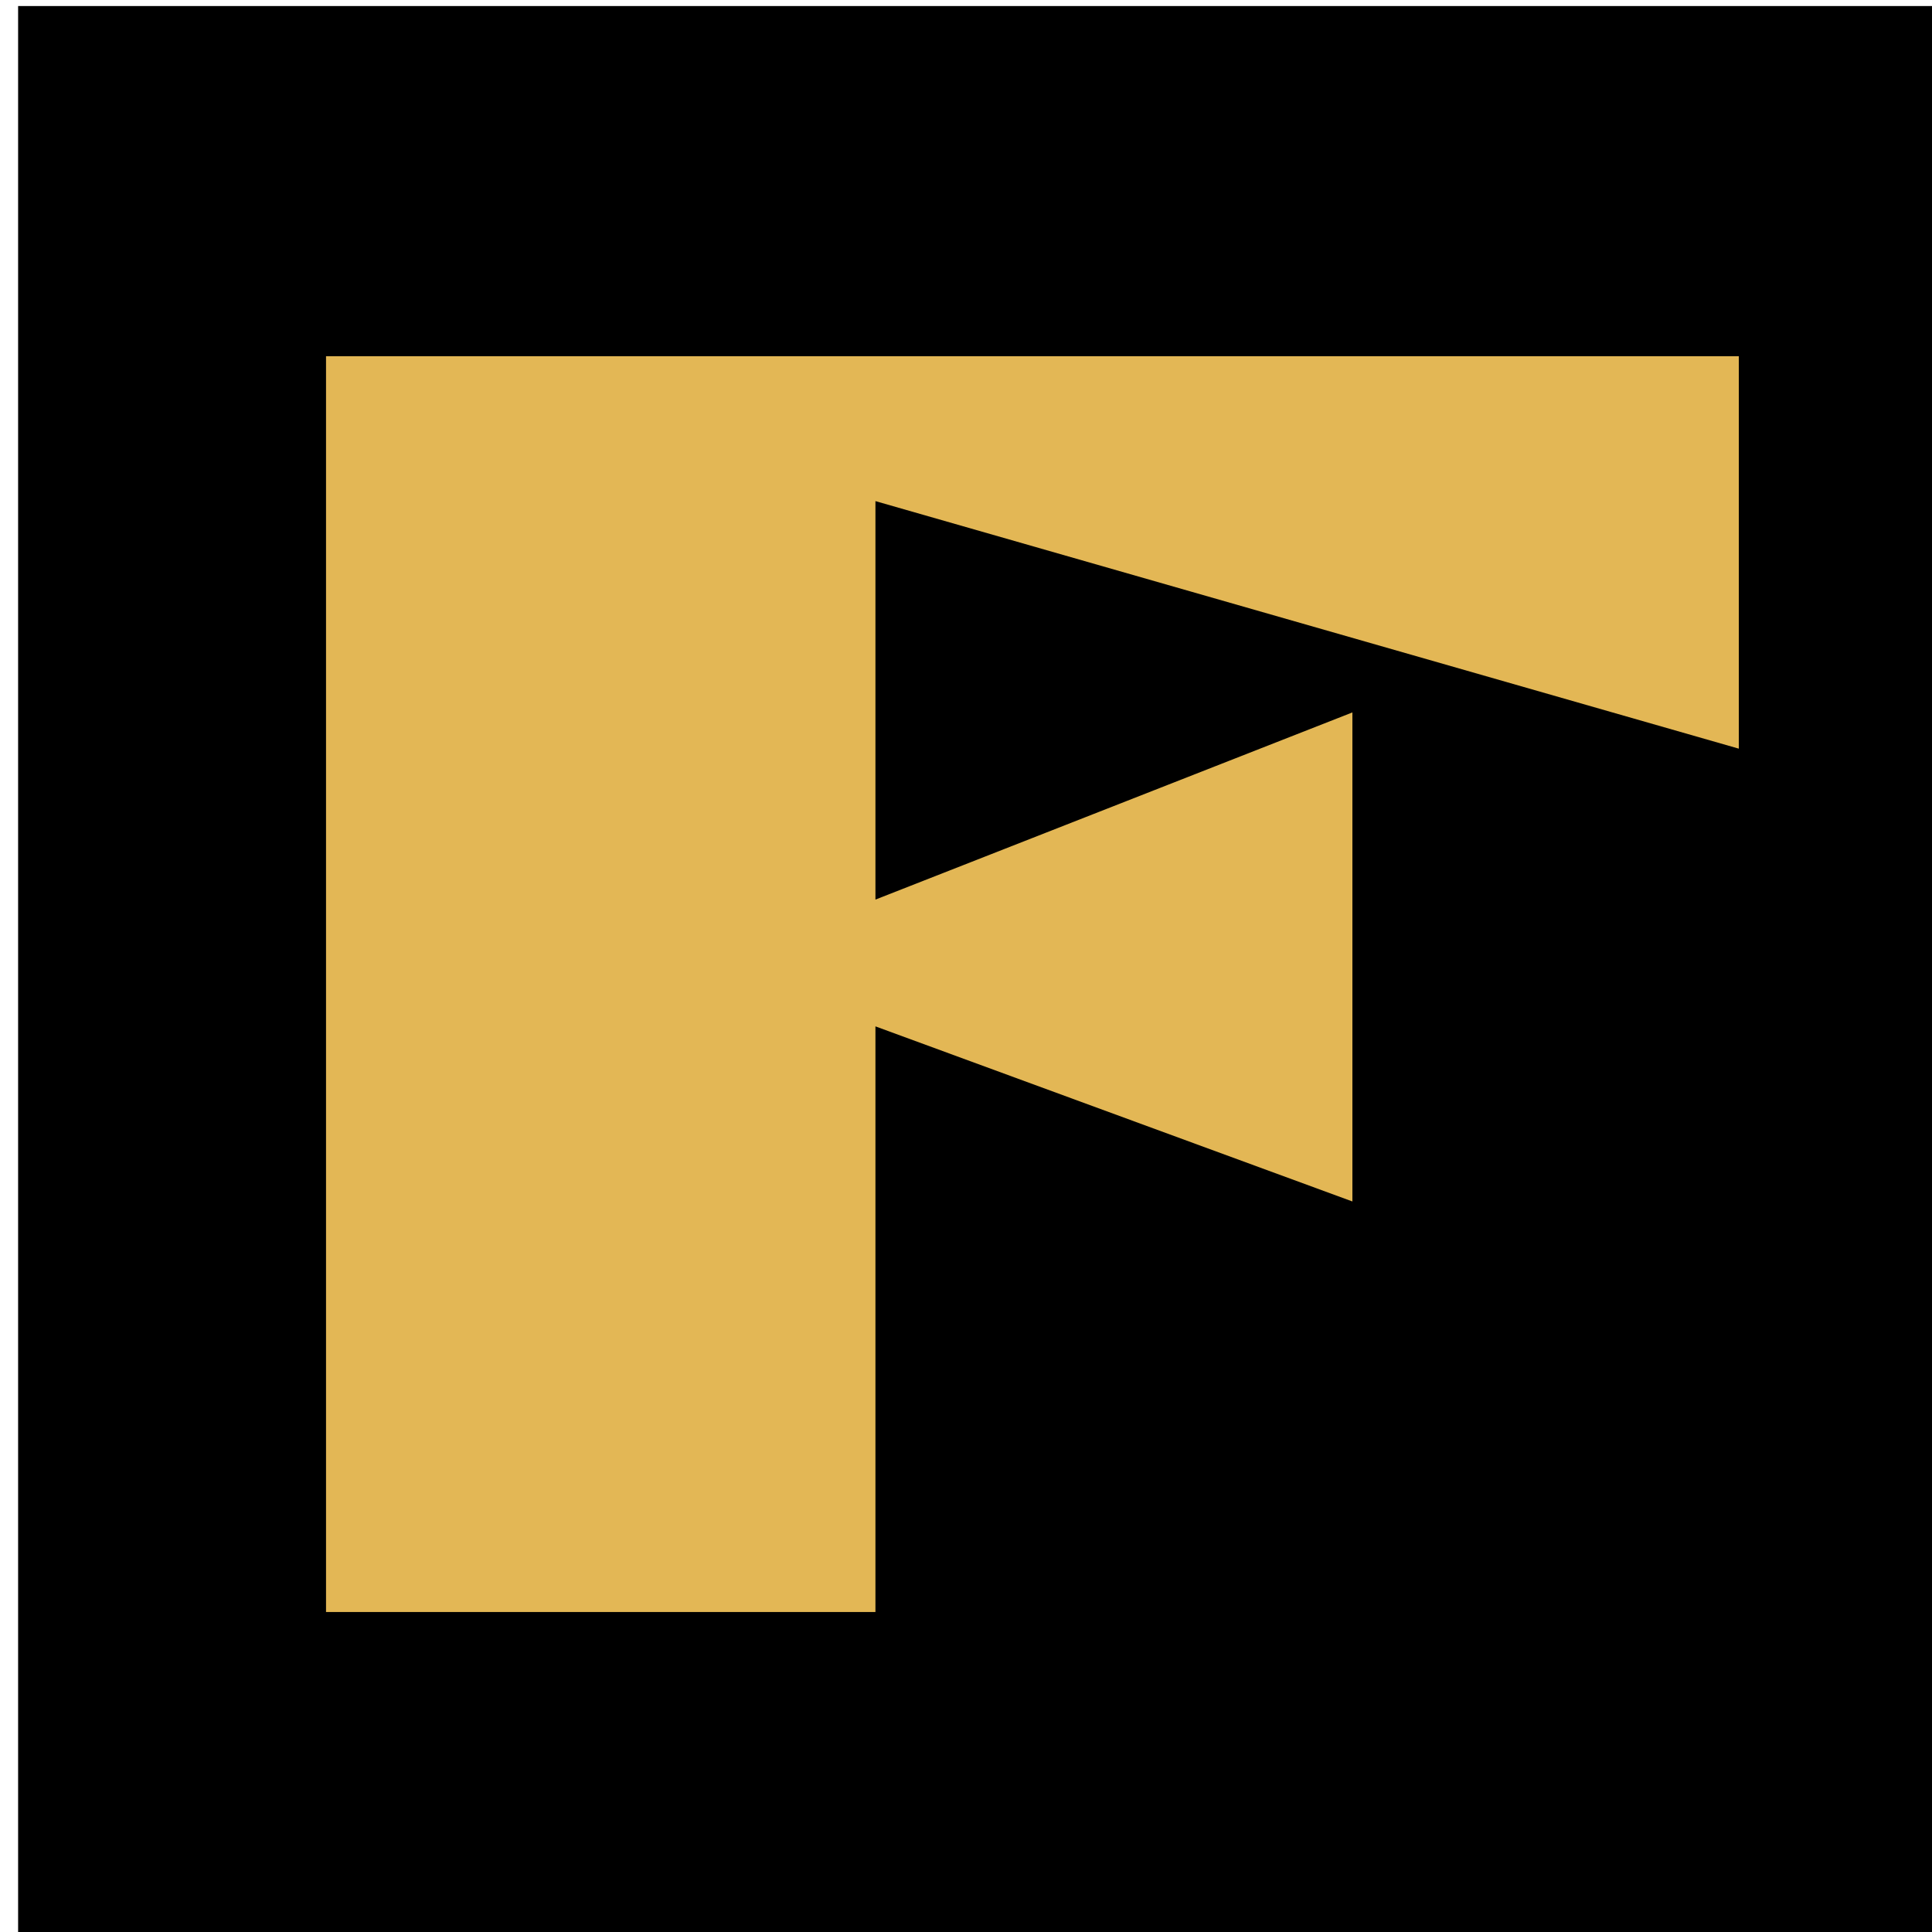 <?xml version="1.0" encoding="UTF-8"?>
<svg data-bbox="0.3 0.1 32 32" viewBox="0 0 32 32" xmlns="http://www.w3.org/2000/svg" data-type="color">
    <g>
        <path d="M32.3.1v32H.3V.1h32z" fill="#000000" data-color="1"/>
        <path fill="#e3b755" d="M5.4 26.7h9.1V17l7.9 2.9v-8.1l-7.9 3.1V8.3l14.3 4.1V5.9H5.4v20.8z" data-color="2"/>
    </g>
</svg>
